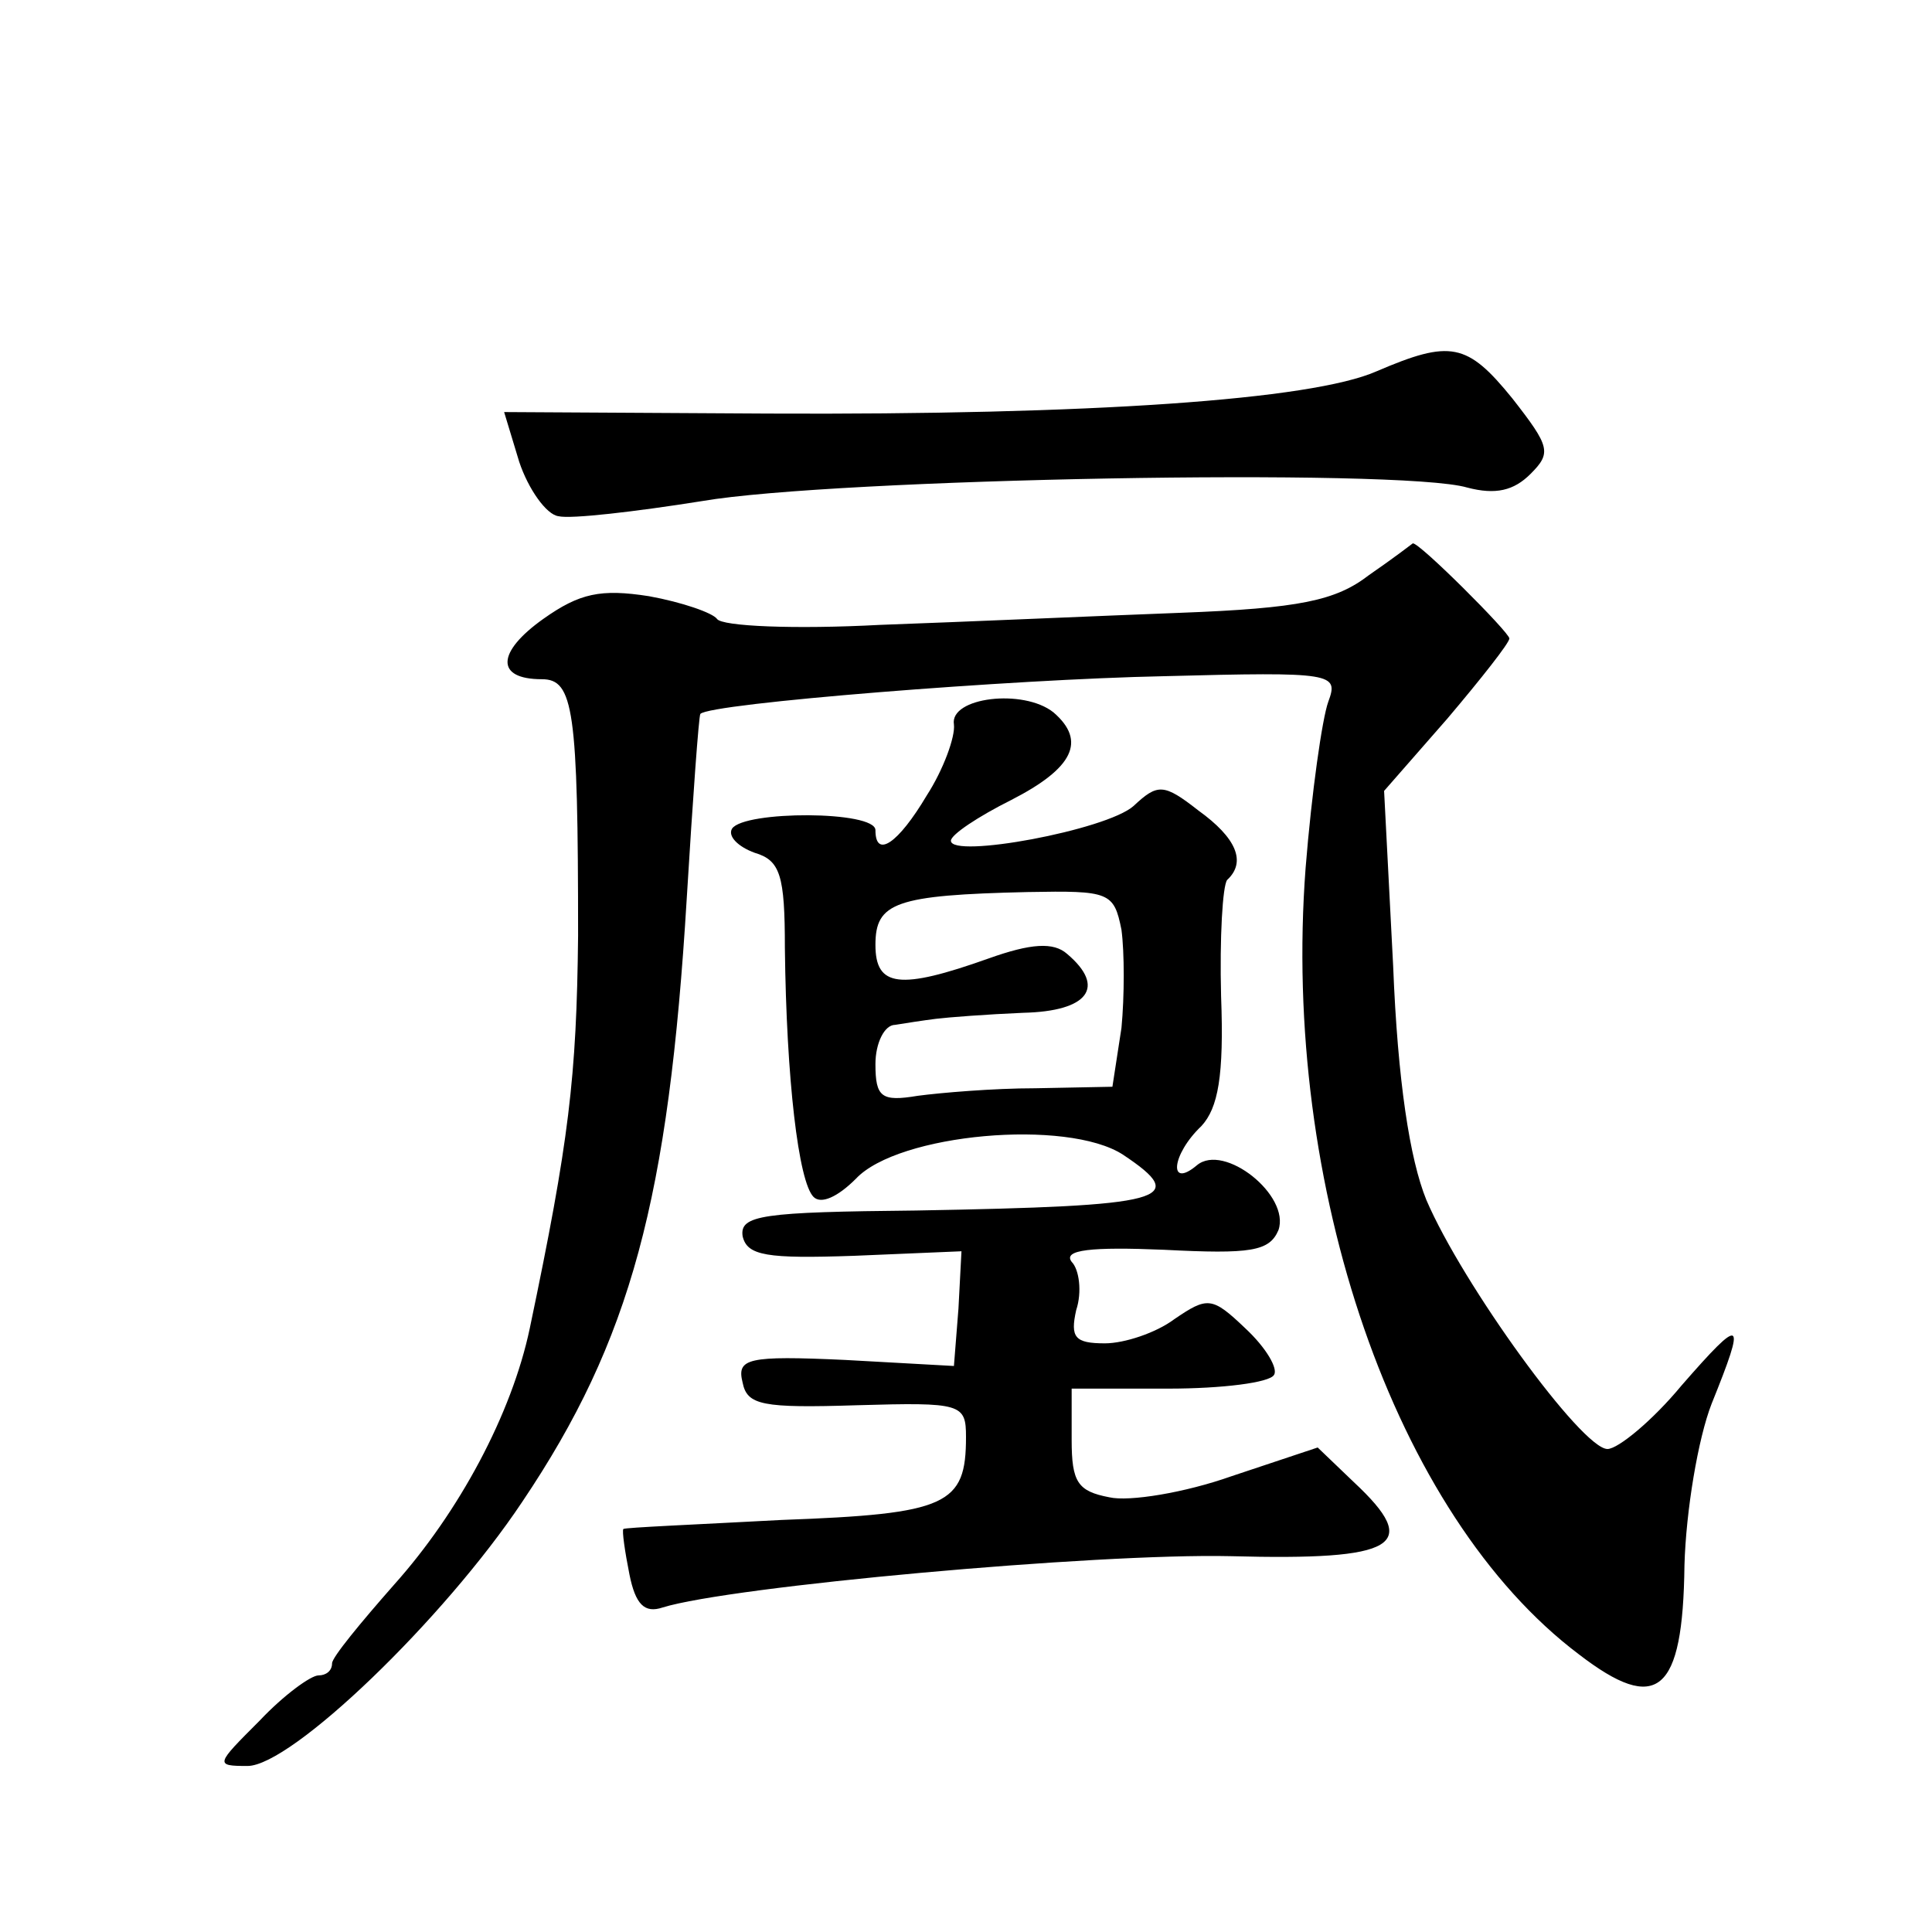 <?xml version="1.0" standalone="no"?>
<!DOCTYPE svg PUBLIC "-//W3C//DTD SVG 20010904//EN"
 "http://www.w3.org/TR/2001/REC-SVG-20010904/DTD/svg10.dtd">
<svg version="1.0" xmlns="http://www.w3.org/2000/svg"
 width="128pt" height="128pt" viewBox="0 0 128 128"
 preserveAspectRatio="xMidYMid meet">
<g transform="translate(0,128) scale(0.1,-0.1)"
fill="#0" stroke="none">
<path d="M912 1034 c-43 -19 -190 -29 -403 -28 l-175 1 10 -33 c6 -18 18 -35 26
-36 8 -2 51 3 95 10 87 15 463 22 507 9 19 -5 31 -2 42 9 14 14 13 18 -12 50 -30
37 -41 39 -90 18z M907 899 c-22 -17 -46 -22 -125 -25 -53 -2 -143 -6 -199 -8 -56
-3 -105 -1 -108 4 -3 4 -23 11 -45 15 -32 5 -46 2 -70 -15 -31 -22 -32 -40 -1 -40
21 0 24 -20 24 -170 -1 -94 -6 -136 -32 -260 -12 -57 -47 -122 -90 -170 -22 -25
-41 -48 -41 -52 0 -5 -4 -8 -9 -8 -5 0 -23 -13 -39 -30 -29 -29 -30 -30 -8 -30
29 0 130 97 182 175 72 107 97 201 109 400 4 66 8 121 9 122 6 7 207 23 307 25
113 3 116 2 109 -17 -4 -11 -11 -60 -15 -110 -16 -211 59 -429 181 -521 52 -40
69 -26 70 59 1 36 9 84 18 107 23 57 21 59 -20 12 -19 -23 -42 -42 -49 -42 -17
0 -96 109 -120 165 -11 27 -19 79 -22 155 l-6 116 42 48 c22 26 41 50 41 53 0 4
-60 64 -64 63 0 0 -13 -10 -29 -21z M632 800 c1 -8 -7 -30 -18 -47 -19 -32 -34
-42 -34 -23 0 13 -87 13 -95 1 -3 -5 4 -12 15 -16 17 -5 20 -15 20 -63 1 -87 9
-155 19 -165 5 -5 16 0 28 12 28 30 140 40 177 16 45 -30 29 -34 -137 -37 -102
-1 -117 -3 -115 -17 3 -13 16 -15 74 -13 l71 3 -2 -38 -3 -38 -72 4 c-65 3 -72
1 -68 -15 3 -15 13 -17 76 -15 69 2 72 1 72 -21 0 -45 -12 -51 -122 -55 -56 -3
-104 -5 -105 -6 -1 -1 1 -15 4 -30 4 -20 10 -26 22 -22 45 14 287 36 376 34 111
-3 127 7 82 49 l-24 23 -57 -19 c-31 -11 -68 -17 -81 -14 -21 4 -25 10 -25 38 l0
34 64 0 c36 0 67 4 70 9 3 4 -5 18 -19 31 -22 21 -25 21 -47 6 -12 -9 -33 -16 -46
-16 -20 0 -23 4 -19 22 4 12 2 27 -3 32 -6 8 13 10 61 8 58 -3 70 -1 76 13 8 23
-36 58 -54 43 -19 -16 -17 7 3 26 11 12 15 33 13 86 -1 39 1 73 4 77 13 12 6 28
-19 46 -23 18 -27 18 -43 3 -18 -16 -121 -35 -121 -23 0 4 18 16 40 27 41 21 50
39 28 58 -20 16 -69 10 -66 -8z m111 -136 c2 -15 2 -44 0 -65 l-6 -39 -51 -1 c-28
0 -63 -3 -78 -5 -24 -4 -28 -1 -28 21 0 14 6 26 13 26 6 1 19 3 27 4 8 1 34 3 58
4 43 1 55 17 29 39 -9 8 -24 7 -52 -3 -59 -21 -75 -19 -75 9 0 28 13 33 101 35
54 1 57 0 62 -25z"/>
</g>
</svg>
